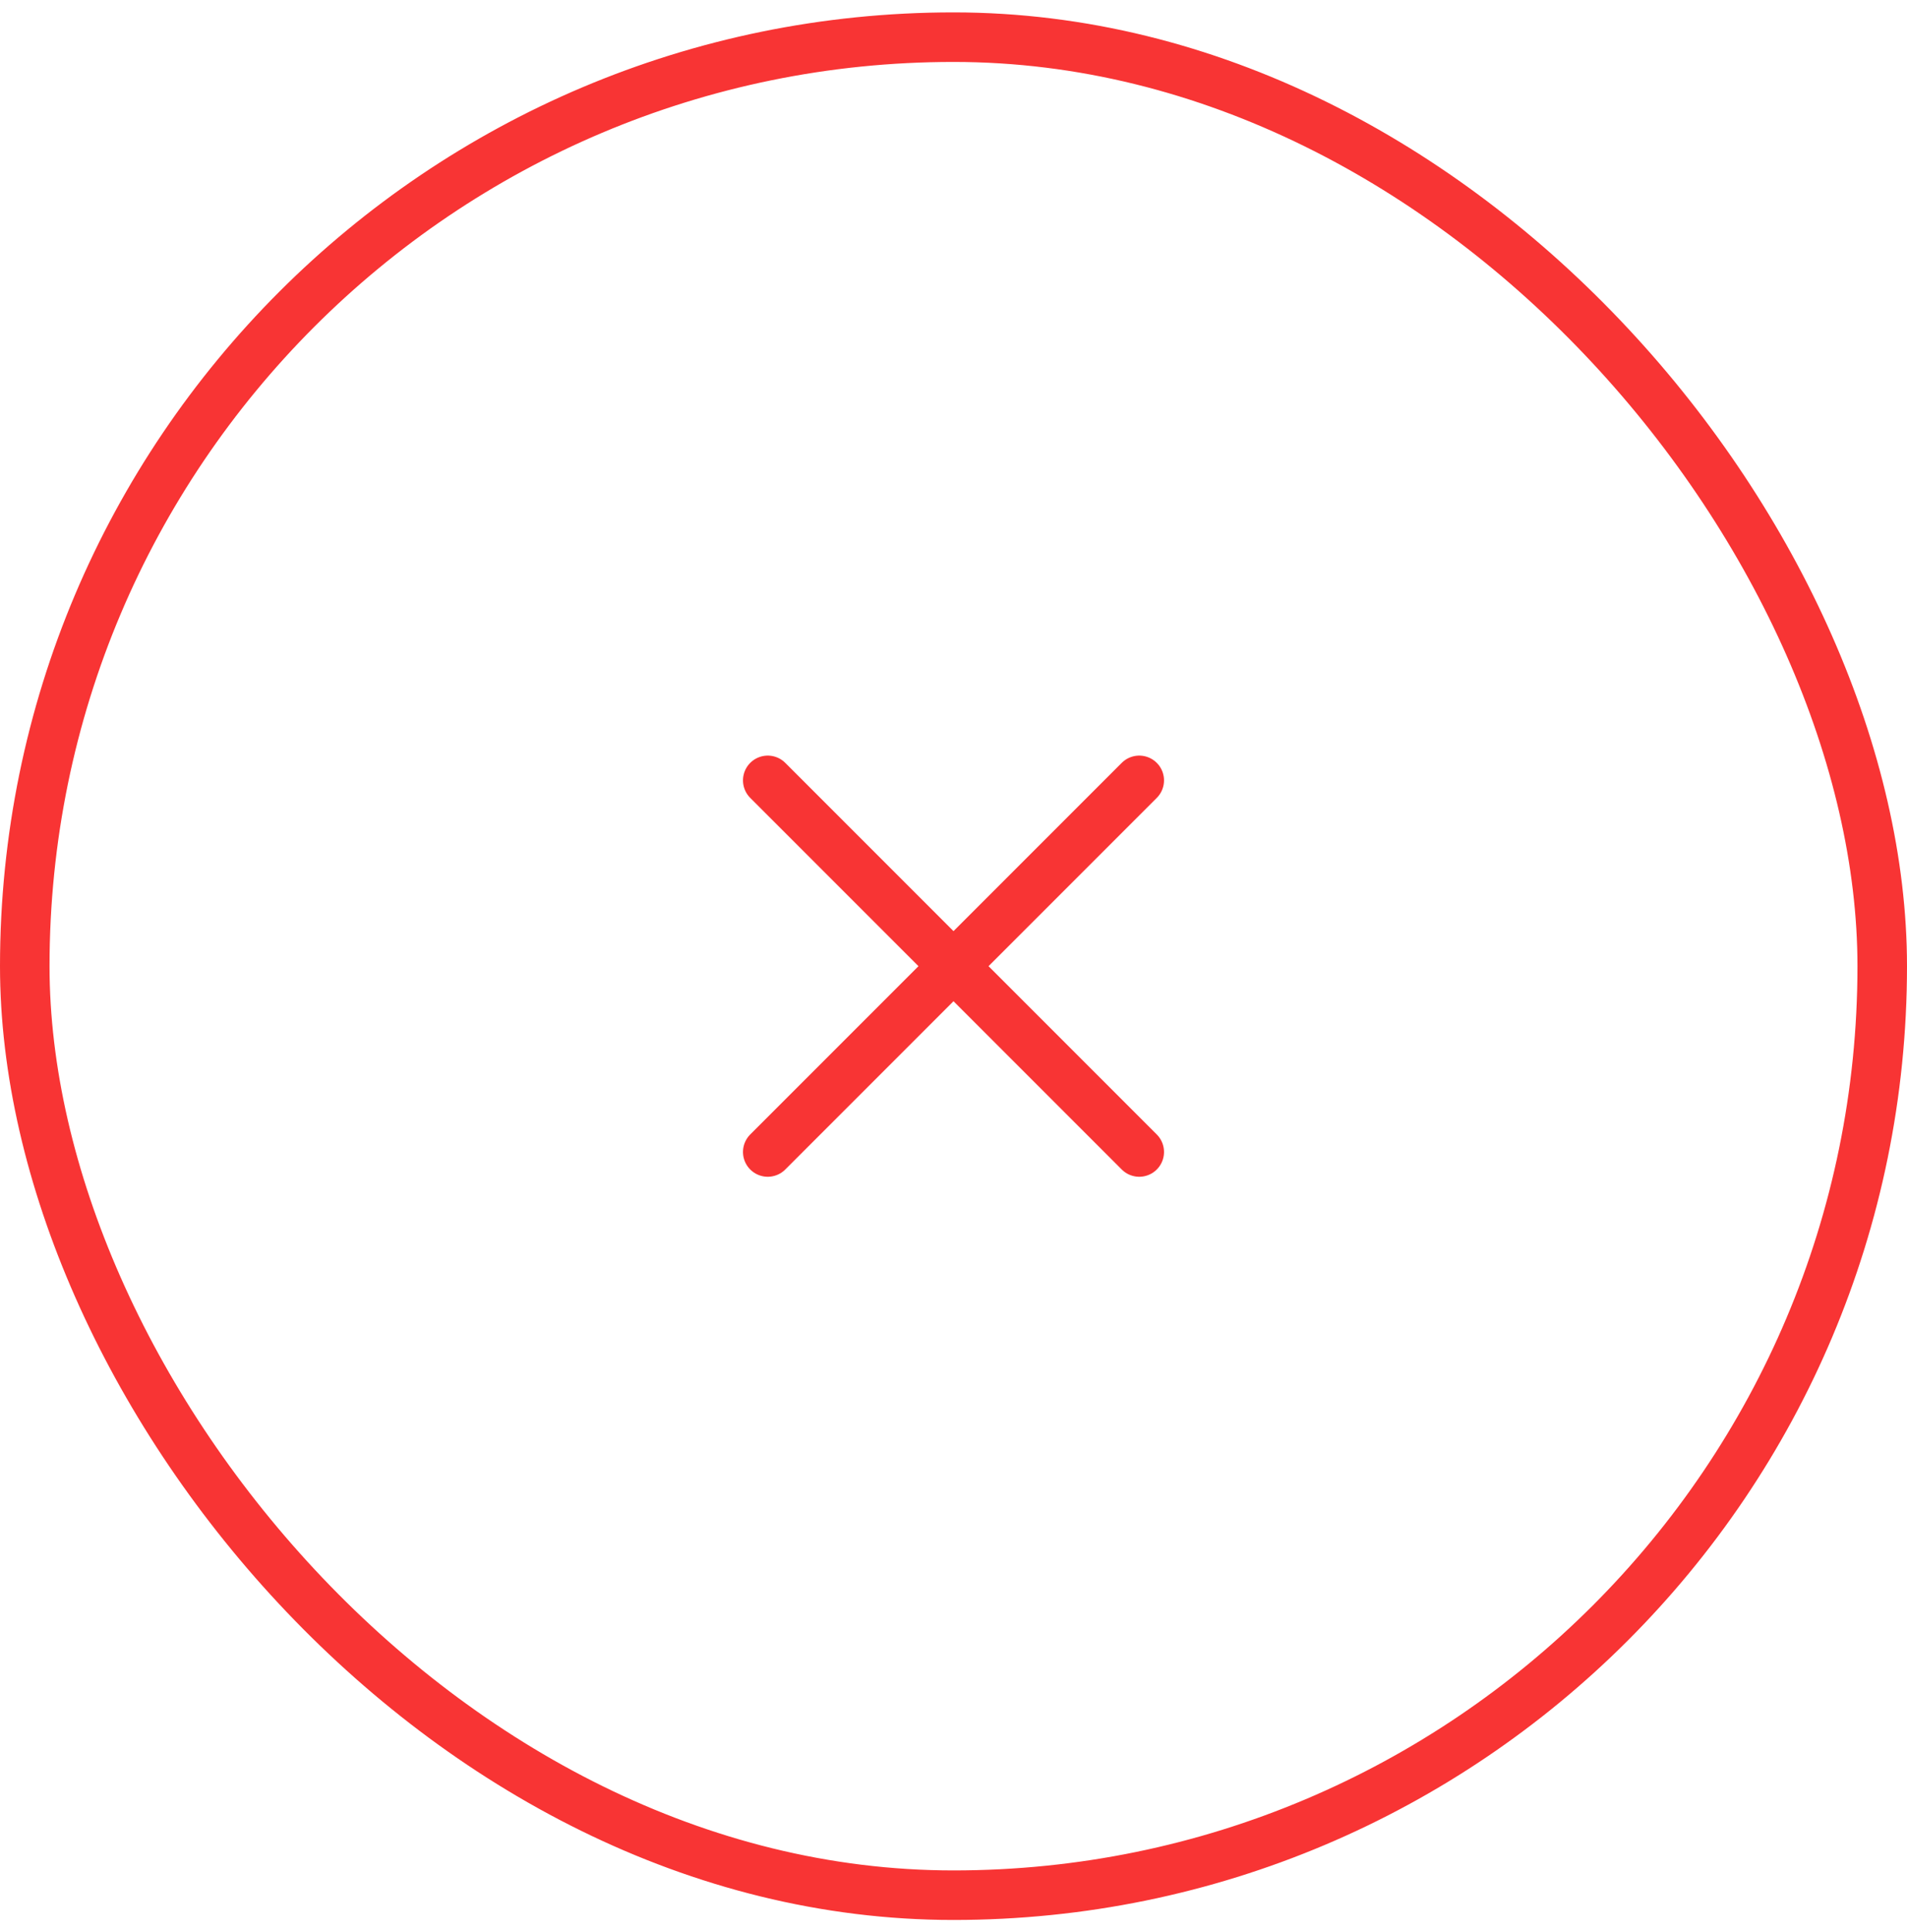 <svg width="77" height="78" viewBox="0 0 77 78" fill="none" xmlns="http://www.w3.org/2000/svg">
	<rect x="1" y="1.5" width="75" height="75" rx="37.5" stroke="#F83434" stroke-width="2" />
	<path d="M46 31.5L31 46.5M31 31.5L46 46.5" stroke="#F83434" stroke-width="2" stroke-linecap="round" stroke-linejoin="round" />
</svg>
